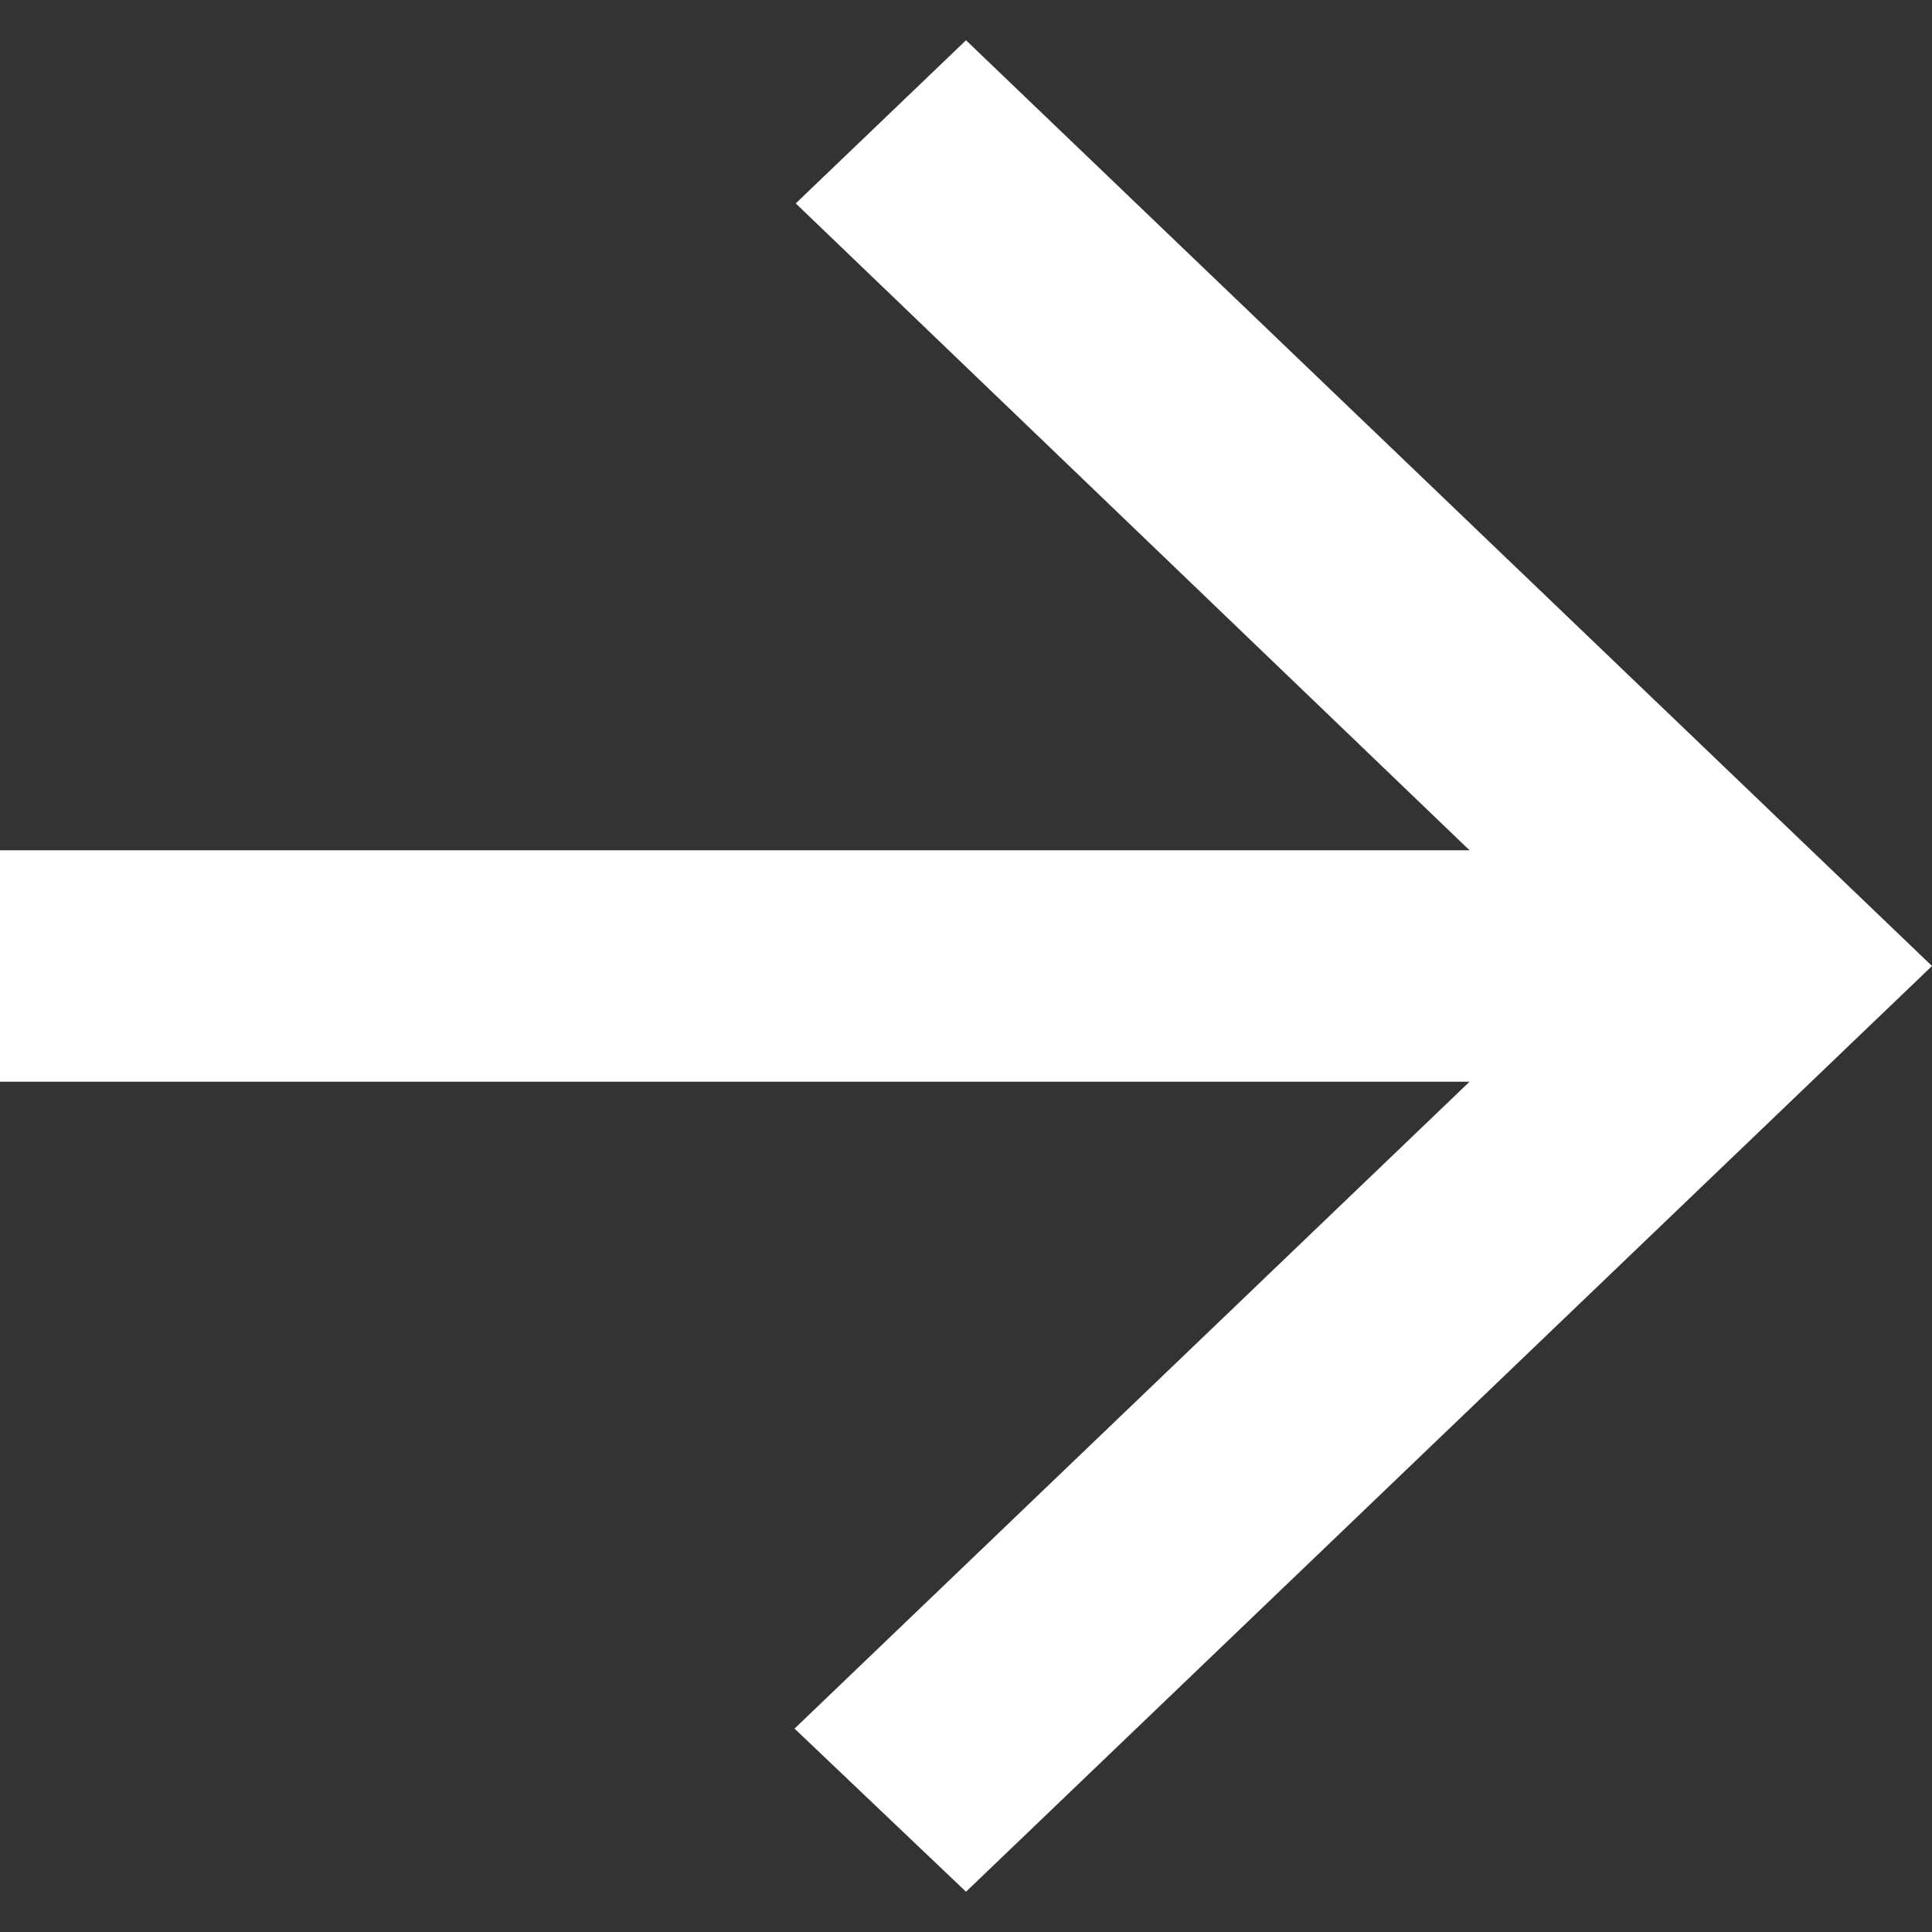 <svg width="32" height="32" viewBox="0 0 32 32" fill="none" xmlns="http://www.w3.org/2000/svg">
<rect x="0" y="0" width="32" height="32" fill="#333333" stroke="none"/>
<path d="M-2.64178e-06 17.917L24.34 17.917L13.16 28.631L16 31.333L32 16L16 0.667L13.18 3.369L24.34 14.083L-2.30665e-06 14.083L-2.64178e-06 17.917Z" fill="white"/>
</svg>
